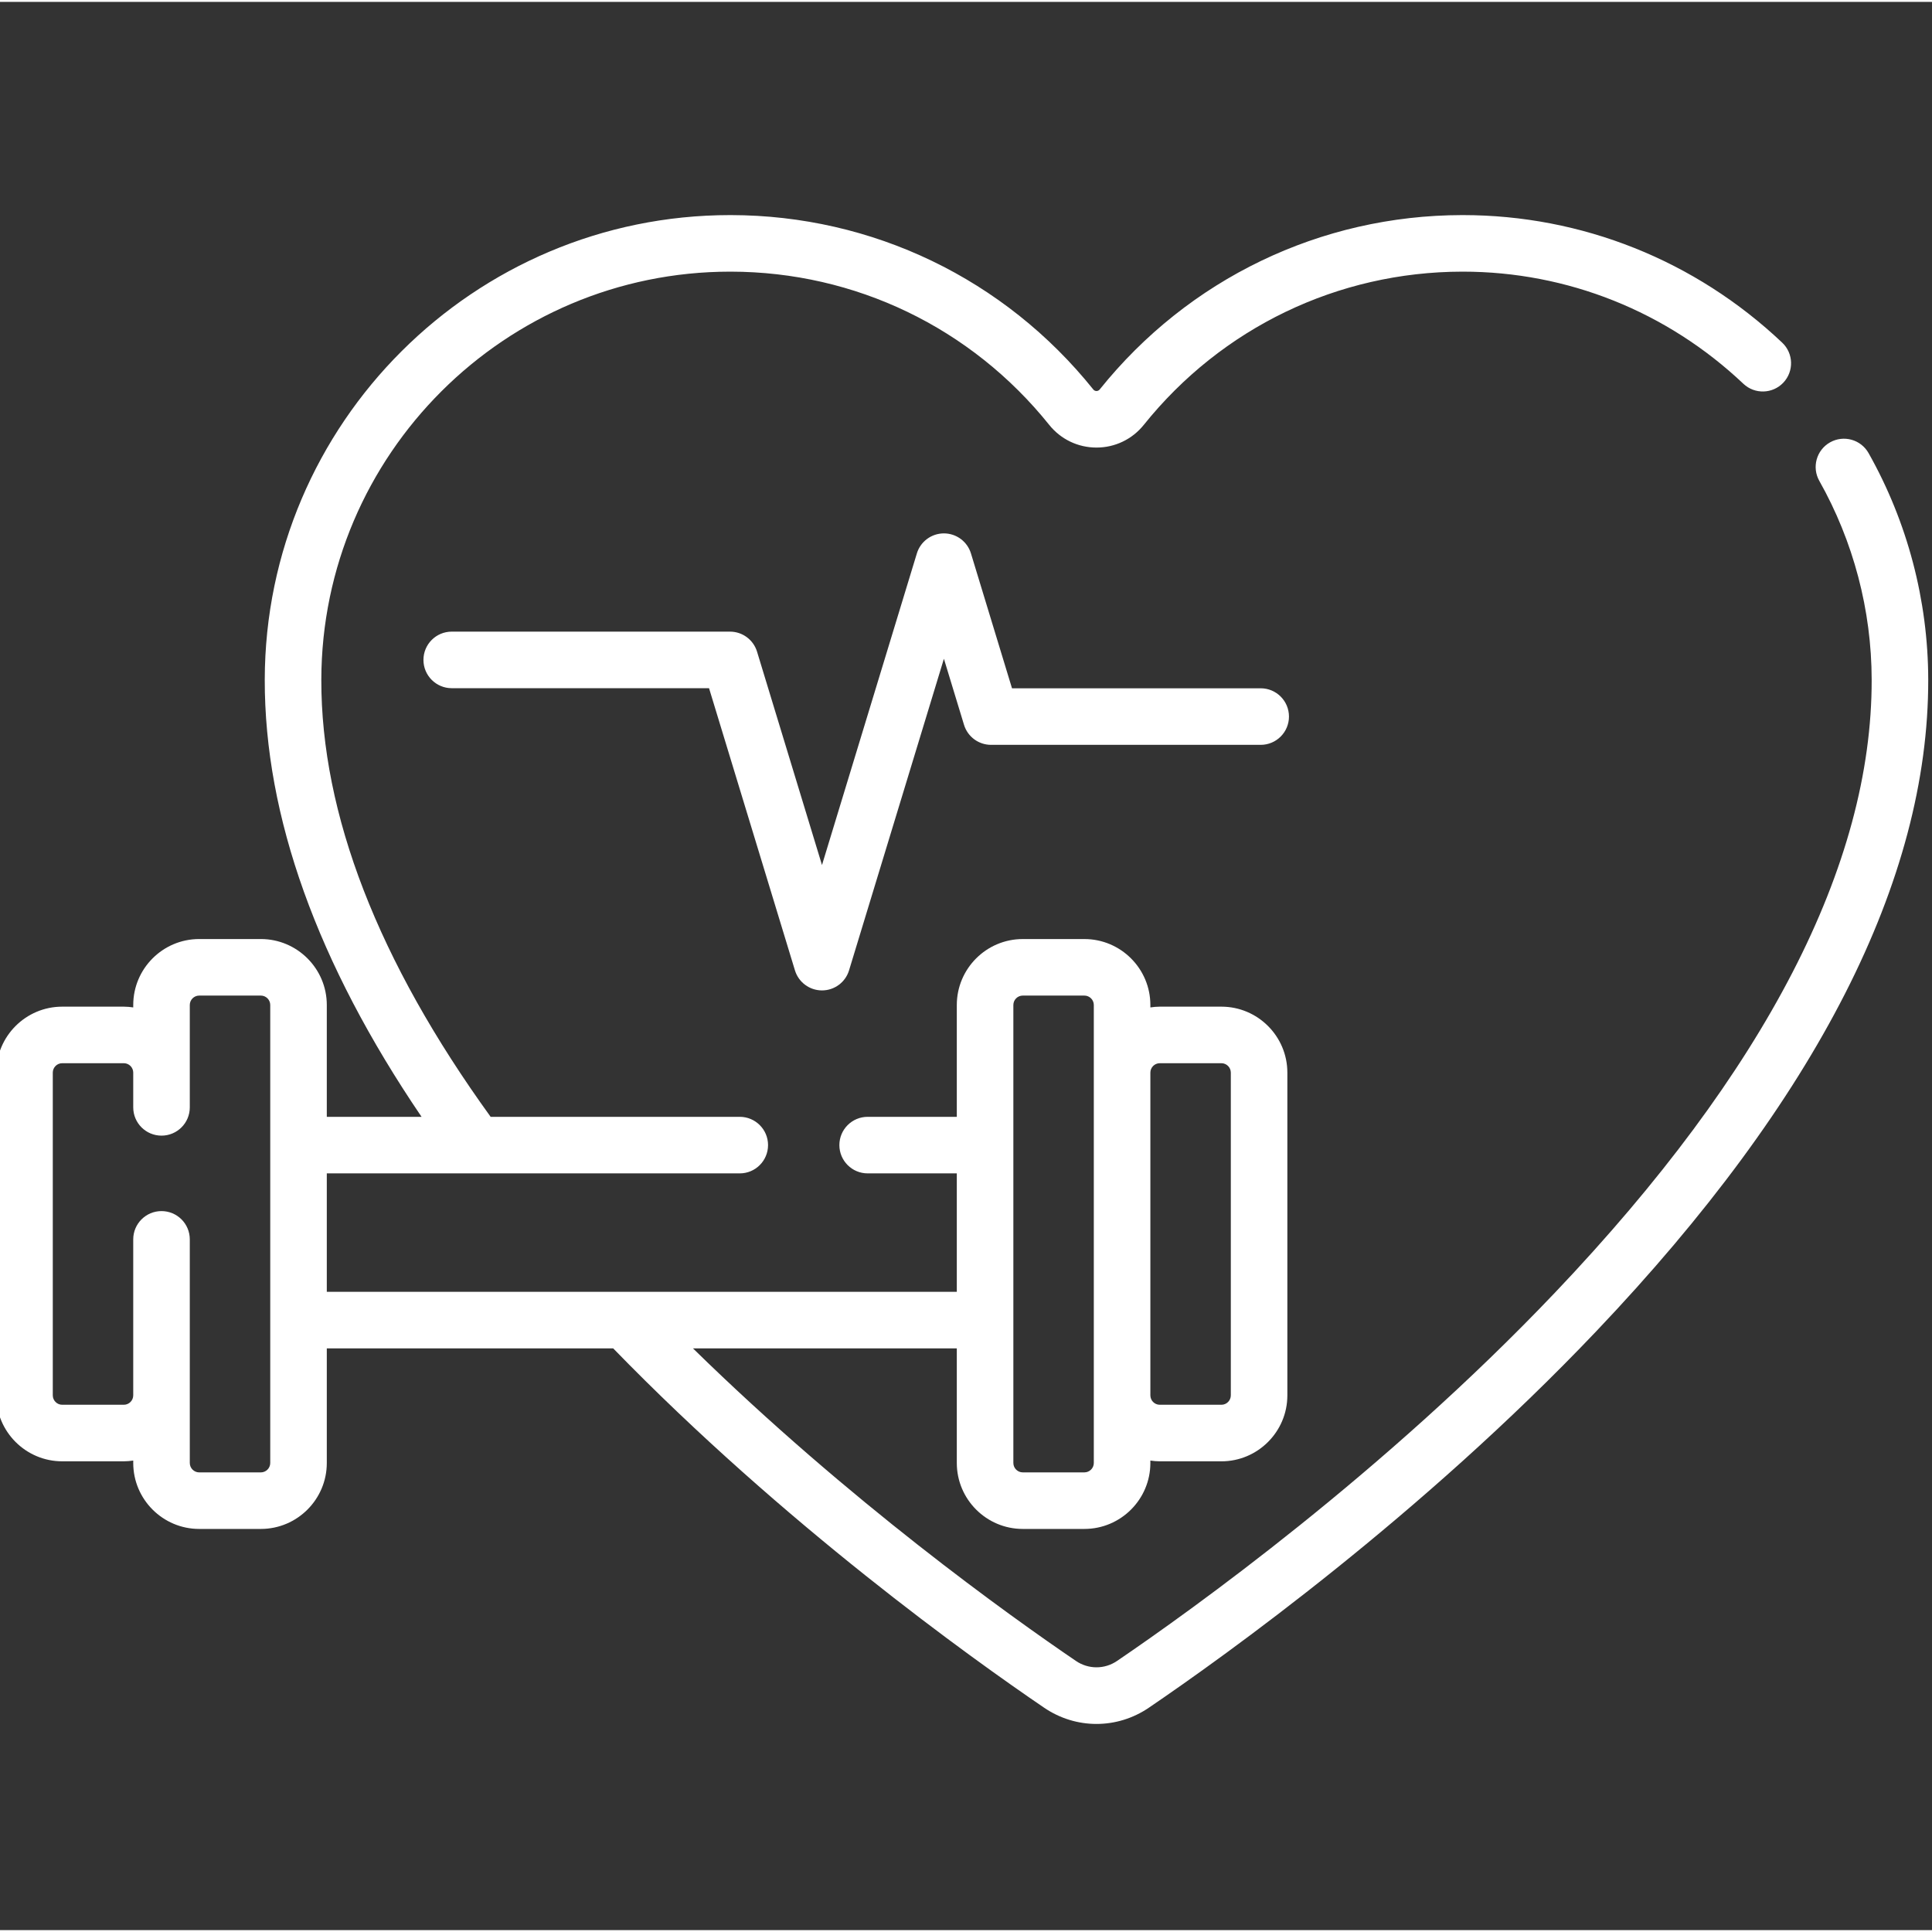 <?xml version="1.0"?>
<svg xmlns="http://www.w3.org/2000/svg" height="512px" viewBox="1 -56 511.999 511" width="512px"><rect x="1" y="-56" width="511.999" height="511" fill="#333333" stroke="none"/><g><path d="m218.836 205.969c-3.297 0-6.207-2.156-7.168-5.312l-22.766-74.781h-68.188c-4.141 0-7.496-3.355-7.496-7.496 0-4.137 3.355-7.492 7.496-7.492h73.738c3.301 0 6.211 2.156 7.172 5.312l17.211 56.543 25.141-82.578c.957-3.156 3.871-5.312 7.168-5.312s6.207 2.156 7.168 5.312l10.879 35.738h65.906c4.137 0 7.492 3.355 7.492 7.496 0 4.137-3.355 7.492-7.492 7.492h-71.457c-3.297 0-6.211-2.156-7.168-5.309l-5.328-17.504-25.141 82.578c-.957 3.156-3.867 5.312-7.168 5.312zm0 0" data-original="#000000" class="active-path" data-old_color="#000000" fill="#FFFFFF"/><path d="m496.191 63.578c-2.035-3.609-6.605-4.883-10.211-2.848-3.602 2.031-4.879 6.602-2.844 10.207 9.043 16.039 13.844 34.254 13.875 52.676.094 49.113-28.129 103.75-83.875 162.391-45.387 47.742-96.316 84.203-116.105 97.66-3.309 2.254-7.586 2.254-10.898 0-17.543-11.93-60.188-42.375-101.488-82.832h69.918v30.367c0 9.641 7.844 17.484 17.484 17.484h16.324c9.645 0 17.488-7.844 17.488-17.484v-.633c.816.117 1.648.199 2.496.199h16.324c9.641 0 17.484-7.844 17.484-17.484v-85.523c0-9.641-7.844-17.484-17.484-17.484h-16.324c-.848 0-1.68.082-2.496.203v-.637c0-9.641-7.844-17.484-17.488-17.484h-16.324c-9.641 0-17.484 7.844-17.484 17.484v29.629h-23.625c-4.141 0-7.496 3.355-7.496 7.492 0 4.141 3.355 7.496 7.496 7.496h23.625v31.391h-166.957v-31.391h109.438c4.141 0 7.496-3.355 7.496-7.496 0-4.137-3.355-7.492-7.496-7.492h-66.02c-29.84-41.277-44.938-80.242-44.871-115.852.109-59.656 48.707-108.129 108.363-108.129h.152c32.961.043 63.719 14.848 84.387 40.613 3.062 3.82 7.629 6.008 12.527 6.008 4.898 0 9.465-2.191 12.527-6.008 20.668-25.766 51.426-40.566 84.387-40.613h.152c27.699 0 54.098 10.547 74.359 29.711 3.004 2.844 7.75 2.711 10.594-.293 2.844-3.008 2.711-7.75-.297-10.594-23.055-21.812-53.109-33.812-84.656-33.812-.055 0-.117 0-.176 0-37.52.051-72.531 16.898-96.055 46.227-.426.527-1.25.527-1.672 0-23.523-29.324-58.535-46.172-96.055-46.227-.062 0-.113 0-.176 0-67.902 0-123.227 55.184-123.352 123.09-.066 36.238 13.906 75.168 41.555 115.879h-25.113v-29.633c0-9.641-7.844-17.484-17.484-17.484h-16.328c-9.641 0-17.484 7.844-17.484 17.484v.637c-.816-.117-1.648-.199-2.496-.199h-16.328c-9.641 0-17.484 7.844-17.484 17.484v85.52c0 9.641 7.844 17.484 17.484 17.484h16.328c.848 0 1.68-.082 2.496-.199v.637c0 9.641 7.844 17.484 17.484 17.484h16.328c9.641 0 17.484-7.844 17.484-17.484v-30.367h75.895c45.289 46.617 94.797 82.027 114.203 95.227 4.215 2.867 9.047 4.301 13.875 4.301 4.832 0 9.664-1.434 13.879-4.301 20.191-13.73 72.156-50.938 118.539-99.73 58.492-61.527 88.102-119.648 88.004-172.742-.039-20.988-5.508-41.738-15.809-60.008zm-187.836 161.684h16.328c1.375 0 2.496 1.121 2.496 2.496v85.52c0 1.379-1.121 2.5-2.496 2.5h-16.328c-1.375 0-2.496-1.121-2.496-2.5v-85.52c0-1.375 1.121-2.496 2.496-2.496zm-38.805-15.426c0-1.375 1.117-2.496 2.496-2.496h16.324c1.379 0 2.5 1.121 2.5 2.496v121.363c0 1.375-1.121 2.496-2.5 2.496h-16.324c-1.379 0-2.496-1.121-2.496-2.496zm-196.934 121.363c0 1.379-1.121 2.5-2.496 2.5h-16.328c-1.375 0-2.496-1.121-2.496-2.5v-59.254c0-4.137-3.355-7.492-7.496-7.492-4.137 0-7.492 3.355-7.492 7.492v41.332c0 1.379-1.121 2.5-2.5 2.5h-16.324c-1.375 0-2.496-1.121-2.496-2.5v-85.52c0-1.375 1.121-2.496 2.496-2.496h16.328c1.375 0 2.496 1.121 2.496 2.496v9.207c0 4.141 3.355 7.492 7.496 7.492 4.137 0 7.492-3.352 7.492-7.492v-27.129c0-1.375 1.121-2.496 2.5-2.496h16.324c1.375 0 2.496 1.121 2.496 2.496zm0 0" data-original="#000000" class="active-path" data-old_color="#000000" fill="#FFFFFF"/></g> </svg>
